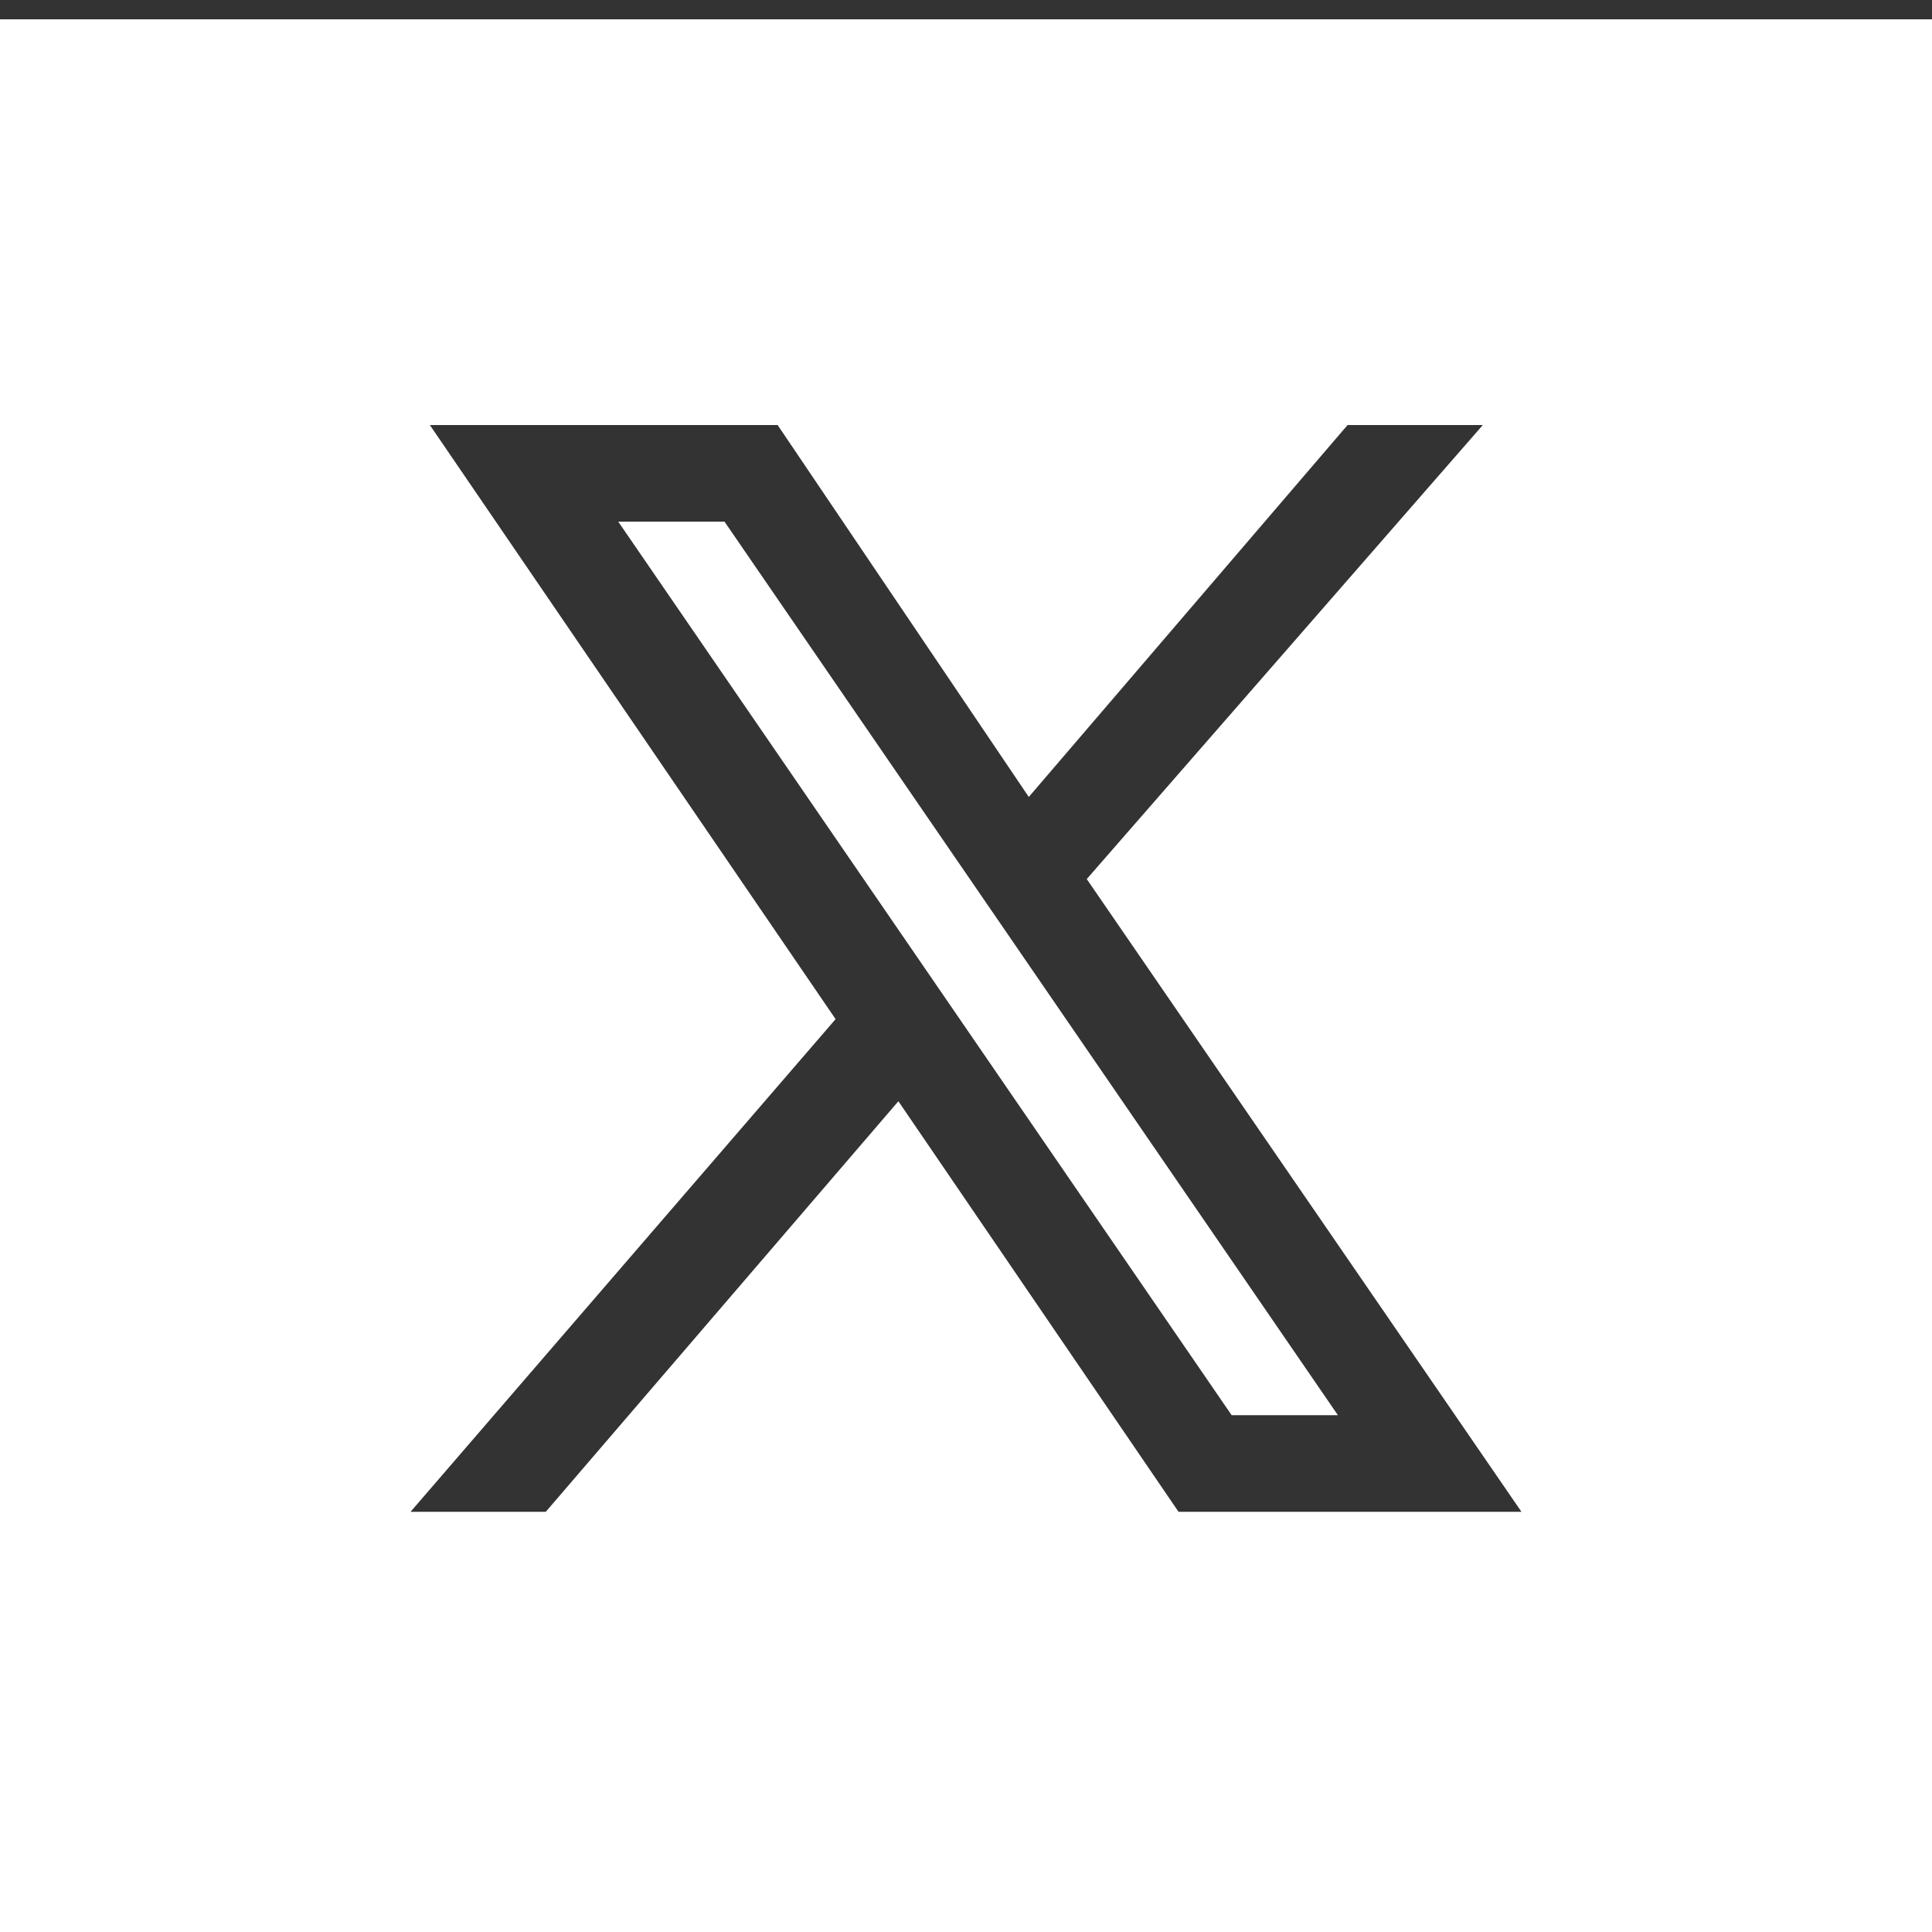 <?xml version="1.0" encoding="utf-8"?>
<!-- Generator: Adobe Illustrator 28.2.0, SVG Export Plug-In . SVG Version: 6.00 Build 0)  -->
<svg version="1.1" id="Capa_1" xmlns="http://www.w3.org/2000/svg" xmlns:xlink="http://www.w3.org/1999/xlink" x="0px" y="0px"
	 viewBox="0 0 40 40" style="enable-background:new 0 0 40 40;" xml:space="preserve">
<rect x="0" y="0" width="40" height="40" fill="#333333" stroke="none"/>
<style type="text/css">
	.st0{fill:#FFFFFF;}
</style>
<g>
	<polygon class="st0" points="12.8,10.8 25.5,29.3 27.7,29.3 15,10.8 	"/>
	<path class="st0" d="M0,0.4v40h40v-40H0z M24.4,31.3l-5.8-8.5l-7.3,8.5H8.5l8.8-10.2L8.9,8.8h7.2l5.2,7.7l6.6-7.7h2.8l-8.2,9.4
		l9,13.1H24.4z"/>
</g>
</svg>
